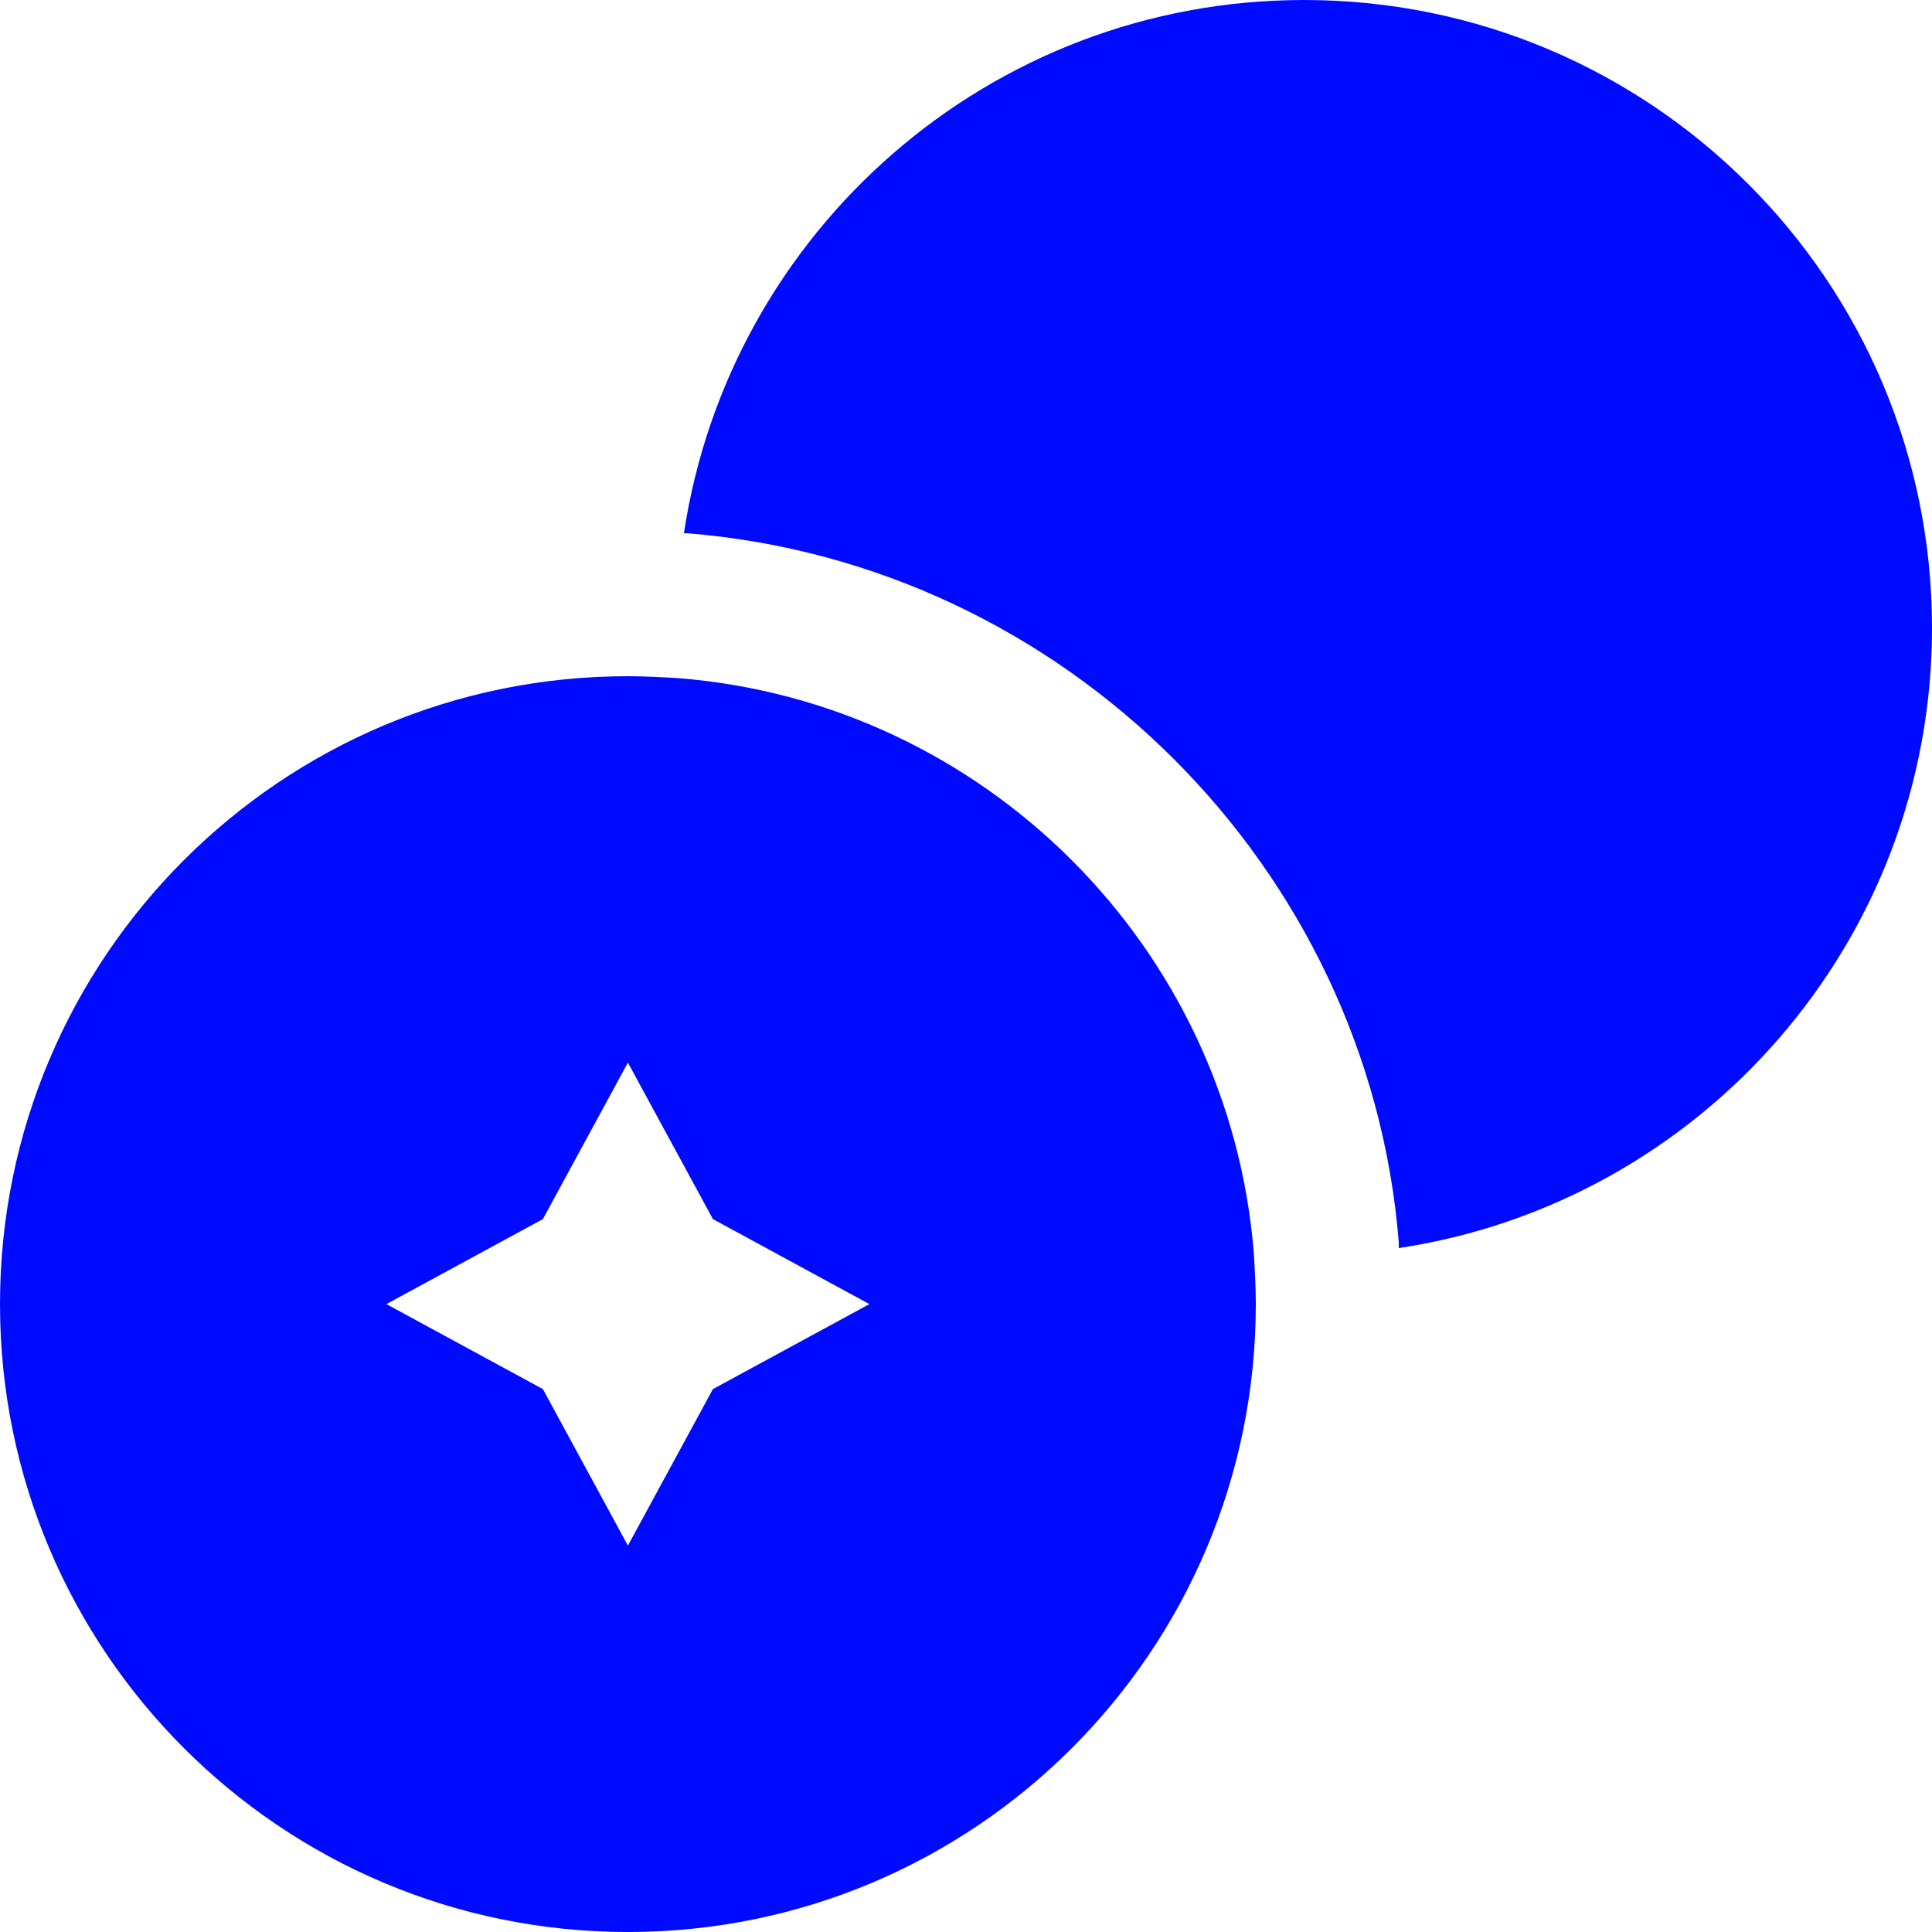 <svg width="36" height="36" viewBox="0 0 36 36" fill="none" xmlns="http://www.w3.org/2000/svg">
<g clip-path="url(#clip0_61_2827)">
<path d="M36 11.7C36 17.568 31.68 22.41 26.064 23.256V23.148C25.506 16.164 19.836 10.494 12.798 9.936H12.744C13.59 4.32 18.432 0 24.3 0C30.762 0 36 5.238 36 11.7Z" fill="#000AFF"/>
<path d="M23.364 23.364C22.914 17.658 18.342 13.086 12.636 12.636C12.33 12.618 12.006 12.6 11.7 12.6C5.238 12.6 0 17.838 0 24.3C0 30.762 5.238 36 11.7 36C18.162 36 23.4 30.762 23.4 24.3C23.4 23.994 23.382 23.67 23.364 23.364ZM13.284 25.884L11.7 28.8L10.116 25.884L7.2 24.3L10.116 22.716L11.7 19.8L13.284 22.716L16.2 24.3L13.284 25.884Z" fill="#000AFF"/>
</g>
<defs>
<clipPath id="clip0_61_2827">
<rect width="36" height="36" fill="white"/>
</clipPath>
</defs>
</svg>
